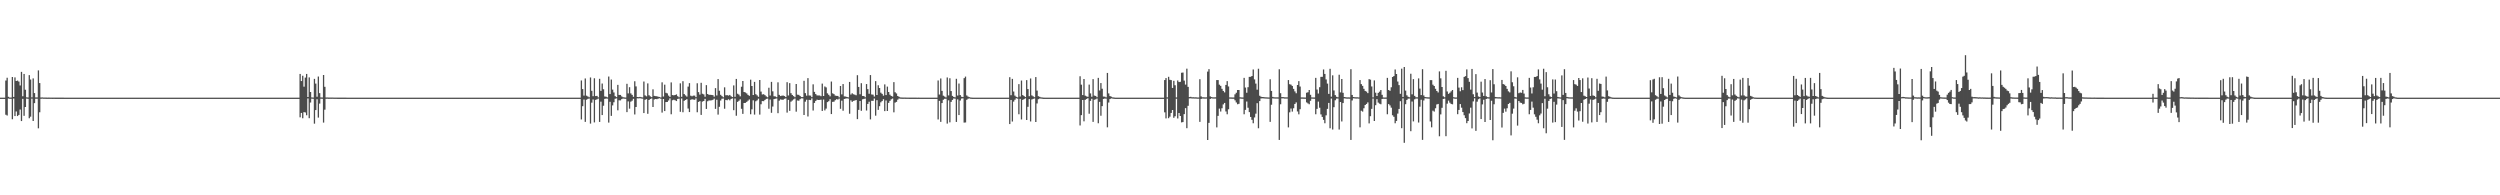 <?xml version="1.0" encoding="UTF-8"?>
<svg xmlns="http://www.w3.org/2000/svg" width="1920" height="150">
  <path d="M0 75.000h1v1.000H0zM1 75.000h1v1.000H1zM2 75.000h1v1.000H2zM3 75.000h1v1.000H3zM4 61.825h1v26.299H4zM5 59.684h1v29.046H5zM6 74.363h1v1.288H6zM7 74.897h1v1.000H7zM8 74.885h1v1.000H8zM9 59.131h1v32.475H9zM10 74.443h1v1.216H10zM11 59.440h1v29.708H11zM12 62.194h1v23.433H12zM13 61.924h1v27.218H13zM14 62.675h1v25.618H14zM15 65.641h1v18.474H15zM16 55.218h1v37.759H16zM17 73.940h1v1.964H17zM18 56.806h1v32.131H18zM19 68.941h1v13.230H19zM20 74.749h1v1.000H20zM21 74.871h1v1.000H21zM22 57.726h1v33.115H22zM23 61.071h1v28.536H23zM24 74.775h1v1.000H24zM25 60.188h1v32.738H25zM26 71.450h1v7.757H26zM27 74.812h1v1.000H27zM28 74.806h1v1.000H28zM29 54.063h1v44.507H29zM30 63.792h1v22.435H30zM31 74.863h1v1.000H31zM32 74.795h1v1.000H32zM33 74.888h1v1.000H33zM34 74.891h1v1.000H34zM35 74.914h1v1.000H35zM36 74.939h1v1.000H36zM37 74.918h1v1.000H37zM38 74.935h1v1.000H38zM39 74.936h1v1.000H39zM40 74.964h1v1.000H40zM41 74.949h1v1.000H41zM42 74.965h1v1.000H42zM43 74.965h1v1.000H43zM44 74.966h1v1.000H44zM45 74.973h1v1.000H45zM46 74.978h1v1.000H46zM47 74.980h1v1.000H47zM48 74.983h1v1.000H48zM49 74.987h1v1.000H49zM50 74.990h1v1.000H50zM51 74.991h1v1.000H51zM52 74.987h1v1.000H52zM53 74.989h1v1.000H53zM54 74.991h1v1.000H54zM55 74.994h1v1.000H55zM56 74.992h1v1.000H56zM57 74.993h1v1.000H57zM58 74.994h1v1.000H58zM59 74.994h1v1.000H59zM60 74.997h1v1.000H60zM61 74.997h1v1.000H61zM62 74.996h1v1.000H62zM63 74.997h1v1.000H63zM64 74.997h1v1.000H64zM65 74.998h1v1.000H65zM66 74.998h1v1.000H66zM67 74.999h1v1.000H67zM68 74.998h1v1.000H68zM69 74.999h1v1.000H69zM70 74.999h1v1.000H70zM71 74.999h1v1.000H71zM72 74.999h1v1.000H72zM73 74.999h1v1.000H73zM74 74.999h1v1.000H74zM75 74.999h1v1.000H75zM76 74.999h1v1.000H76zM77 74.999h1v1.000H77zM78 74.999h1v1.000H78zM79 75.000h1v1.000H79zM80 75.000h1v1.000H80zM81 75.000h1v1.000H81zM82 75.000h1v1.000H82zM83 75.000h1v1.000H83zM84 75.000h1v1.000H84zM85 75.000h1v1.000H85zM86 75.000h1v1.000H86zM87 75.000h1v1.000H87zM88 75.000h1v1.000H88zM89 75.000h1v1.000H89zM90 75.000h1v1.000H90zM91 75.000h1v1.000H91zM92 75.000h1v1.000H92zM93 75.000h1v1.000H93zM94 75.000h1v1.000H94zM95 75.000h1v1.000H95zM96 75.000h1v1.000H96zM97 75.000h1v1.000H97zM98 75.000h1v1.000H98zM99 75.000h1v1.000H99zM100 75.000h1v1.000H100zM101 75.000h1v1.000H101zM102 75.000h1v1.000H102zM103 75.000h1v1.000H103zM104 75.000h1v1.000H104zM105 75.000h1v1.000H105zM106 75.000h1v1.000H106zM107 75.000h1v1.000H107zM108 75.000h1v1.000H108zM109 75.000h1v1.000H109zM110 75.000h1v1.000H110zM111 75.000h1v1.000H111zM112 75.000h1v1.000H112zM113 75.000h1v1.000H113zM114 75.000h1v1.000H114zM115 75.000h1v1.000H115zM116 75.000h1v1.000H116zM117 75.000h1v1.000H117zM118 75.000h1v1.000H118zM119 75.000h1v1.000H119zM120 75.000h1v1.000H120zM121 75.000h1v1.000H121zM122 75.000h1v1.000H122zM123 75.000h1v1.000H123zM124 75.000h1v1.000H124zM125 75.000h1v1.000H125zM126 75.000h1v1.000H126zM127 75.000h1v1.000H127zM128 75.000h1v1.000H128zM129 75.000h1v1.000H129zM130 75.000h1v1.000H130zM131 75.000h1v1.000H131zM132 75.000h1v1.000H132zM133 75.000h1v1.000H133zM134 75.000h1v1.000H134zM135 75.000h1v1.000H135zM136 75.000h1v1.000H136zM137 75.000h1v1.000H137zM138 75.000h1v1.000H138zM139 75.000h1v1.000H139zM140 75.000h1v1.000H140zM141 75.000h1v1.000H141zM142 75.000h1v1.000H142zM143 75.000h1v1.000H143zM144 75.000h1v1.000H144zM145 75.000h1v1.000H145zM146 75.000h1v1.000H146zM147 75.000h1v1.000H147zM148 75.000h1v1.000H148zM149 75.000h1v1.000H149zM150 75.000h1v1.000H150zM151 75.000h1v1.000H151zM152 75.000h1v1.000H152zM153 75.000h1v1.000H153zM154 75.000h1v1.000H154zM155 75.000h1v1.000H155zM156 75.000h1v1.000H156zM157 75.000h1v1.000H157zM158 75.000h1v1.000H158zM159 75.000h1v1.000H159zM160 75.000h1v1.000H160zM161 75.000h1v1.000H161zM162 75.000h1v1.000H162zM163 75.000h1v1.000H163zM164 75.000h1v1.000H164zM165 75.000h1v1.000H165zM166 75.000h1v1.000H166zM167 75.000h1v1.000H167zM168 75.000h1v1.000H168zM169 75.000h1v1.000H169zM170 75.000h1v1.000H170zM171 75.000h1v1.000H171zM172 75.000h1v1.000H172zM173 75.000h1v1.000H173zM174 75.000h1v1.000H174zM175 75.000h1v1.000H175zM176 75.000h1v1.000H176zM177 75.000h1v1.000H177zM178 75.000h1v1.000H178zM179 75.000h1v1.000H179zM180 75.000h1v1.000H180zM181 75.000h1v1.000H181zM182 75.000h1v1.000H182zM183 75.000h1v1.000H183zM184 75.000h1v1.000H184zM185 75.000h1v1.000H185zM186 75.000h1v1.000H186zM187 75.000h1v1.000H187zM188 75.000h1v1.000H188zM189 75.000h1v1.000H189zM190 75.000h1v1.000H190zM191 75.000h1v1.000H191zM192 75.000h1v1.000H192zM193 75.000h1v1.000H193zM194 75.000h1v1.000H194zM195 75.000h1v1.000H195zM196 75.000h1v1.000H196zM197 75.000h1v1.000H197zM198 75.000h1v1.000H198zM199 75.000h1v1.000H199zM200 75.000h1v1.000H200zM201 75.000h1v1.000H201zM202 75.000h1v1.000H202zM203 75.000h1v1.000H203zM204 75.000h1v1.000H204zM205 75.000h1v1.000H205zM206 75.000h1v1.000H206zM207 75.000h1v1.000H207zM208 75.000h1v1.000H208zM209 75.000h1v1.000H209zM210 75.000h1v1.000H210zM211 75.000h1v1.000H211zM212 75.000h1v1.000H212zM213 75.000h1v1.000H213zM214 75.000h1v1.000H214zM215 75.000h1v1.000H215zM216 75.000h1v1.000H216zM217 75.000h1v1.000H217zM218 75.000h1v1.000H218zM219 75.000h1v1.000H219zM220 75.000h1v1.000H220zM221 75.000h1v1.000H221zM222 75.000h1v1.000H222zM223 75.000h1v1.000H223zM224 75.000h1v1.000H224zM225 75.000h1v1.000H225zM226 75.000h1v1.000H226zM227 75.000h1v1.000H227zM228 75.000h1v1.000H228zM229 75.000h1v1.000H229zM230 56.756h1v33.353H230zM231 62.239h1v24.515H231zM232 58.165h1v32.643H232zM233 66.556h1v19.566H233zM234 59.609h1v26.785H234zM235 56.773h1v31.757H235zM236 74.493h1v1.152H236zM237 59.458h1v31.308H237zM238 70.657h1v8.069H238zM239 74.788h1v1.000H239zM240 74.880h1v1.000H240zM241 60.558h1v34.427H241zM242 64.212h1v20.305H242zM243 74.292h1v1.953H243zM244 58.790h1v31.515H244zM245 71.507h1v8.077H245zM246 74.820h1v1.000H246zM247 74.876h1v1.000H247zM248 57.598h1v36.565H248zM249 66.677h1v17.563H249zM250 74.878h1v1.000H250zM251 74.840h1v1.000H251zM252 74.909h1v1.000H252zM253 74.889h1v1.000H253zM254 74.905h1v1.000H254zM255 74.898h1v1.000H255zM256 74.936h1v1.000H256zM257 74.943h1v1.000H257zM258 74.945h1v1.000H258zM259 74.958h1v1.000H259zM260 74.962h1v1.000H260zM261 74.962h1v1.000H261zM262 74.965h1v1.000H262zM263 74.980h1v1.000H263zM264 74.973h1v1.000H264zM265 74.978h1v1.000H265zM266 74.984h1v1.000H266zM267 74.985h1v1.000H267zM268 74.989h1v1.000H268zM269 74.990h1v1.000H269zM270 74.990h1v1.000H270zM271 74.990h1v1.000H271zM272 74.992h1v1.000H272zM273 74.994h1v1.000H273zM274 74.992h1v1.000H274zM275 74.994h1v1.000H275zM276 74.996h1v1.000H276zM277 74.996h1v1.000H277zM278 74.997h1v1.000H278zM279 74.997h1v1.000H279zM280 74.997h1v1.000H280zM281 74.997h1v1.000H281zM282 74.998h1v1.000H282zM283 74.999h1v1.000H283zM284 74.998h1v1.000H284zM285 74.998h1v1.000H285zM286 74.999h1v1.000H286zM287 74.999h1v1.000H287zM288 74.999h1v1.000H288zM289 74.999h1v1.000H289zM290 74.999h1v1.000H290zM291 74.999h1v1.000H291zM292 74.999h1v1.000H292zM293 74.999h1v1.000H293zM294 74.999h1v1.000H294zM295 75.000h1v1.000H295zM296 75.000h1v1.000H296zM297 75.000h1v1.000H297zM298 75.000h1v1.000H298zM299 75.000h1v1.000H299zM300 75.000h1v1.000H300zM301 75.000h1v1.000H301zM302 75.000h1v1.000H302zM303 75.000h1v1.000H303zM304 75.000h1v1.000H304zM305 75.000h1v1.000H305zM306 75.000h1v1.000H306zM307 75.000h1v1.000H307zM308 75.000h1v1.000H308zM309 75.000h1v1.000H309zM310 75.000h1v1.000H310zM311 75.000h1v1.000H311zM312 75.000h1v1.000H312zM313 75.000h1v1.000H313zM314 75.000h1v1.000H314zM315 75.000h1v1.000H315zM316 75.000h1v1.000H316zM317 75.000h1v1.000H317zM318 75.000h1v1.000H318zM319 75.000h1v1.000H319zM320 75.000h1v1.000H320zM321 75.000h1v1.000H321zM322 75.000h1v1.000H322zM323 75.000h1v1.000H323zM324 75.000h1v1.000H324zM325 75.000h1v1.000H325zM326 75.000h1v1.000H326zM327 75.000h1v1.000H327zM328 75.000h1v1.000H328zM329 75.000h1v1.000H329zM330 75.000h1v1.000H330zM331 75.000h1v1.000H331zM332 75.000h1v1.000H332zM333 75.000h1v1.000H333zM334 75.000h1v1.000H334zM335 75.000h1v1.000H335zM336 75.000h1v1.000H336zM337 75.000h1v1.000H337zM338 75.000h1v1.000H338zM339 75.000h1v1.000H339zM340 75.000h1v1.000H340zM341 75.000h1v1.000H341zM342 75.000h1v1.000H342zM343 75.000h1v1.000H343zM344 75.000h1v1.000H344zM345 75.000h1v1.000H345zM346 75.000h1v1.000H346zM347 75.000h1v1.000H347zM348 75.000h1v1.000H348zM349 75.000h1v1.000H349zM350 75.000h1v1.000H350zM351 75.000h1v1.000H351zM352 75.000h1v1.000H352zM353 75.000h1v1.000H353zM354 75.000h1v1.000H354zM355 75.000h1v1.000H355zM356 75.000h1v1.000H356zM357 75.000h1v1.000H357zM358 75.000h1v1.000H358zM359 75.000h1v1.000H359zM360 75.000h1v1.000H360zM361 75.000h1v1.000H361zM362 75.000h1v1.000H362zM363 75.000h1v1.000H363zM364 75.000h1v1.000H364zM365 75.000h1v1.000H365zM366 75.000h1v1.000H366zM367 75.000h1v1.000H367zM368 75.000h1v1.000H368zM369 75.000h1v1.000H369zM370 75.000h1v1.000H370zM371 75.000h1v1.000H371zM372 75.000h1v1.000H372zM373 75.000h1v1.000H373zM374 75.000h1v1.000H374zM375 75.000h1v1.000H375zM376 75.000h1v1.000H376zM377 75.000h1v1.000H377zM378 75.000h1v1.000H378zM379 75.000h1v1.000H379zM380 75.000h1v1.000H380zM381 75.000h1v1.000H381zM382 75.000h1v1.000H382zM383 75.000h1v1.000H383zM384 75.000h1v1.000H384zM385 75.000h1v1.000H385zM386 75.000h1v1.000H386zM387 75.000h1v1.000H387zM388 75.000h1v1.000H388zM389 75.000h1v1.000H389zM390 75.000h1v1.000H390zM391 75.000h1v1.000H391zM392 75.000h1v1.000H392zM393 75.000h1v1.000H393zM394 75.000h1v1.000H394zM395 75.000h1v1.000H395zM396 75.000h1v1.000H396zM397 75.000h1v1.000H397zM398 75.000h1v1.000H398zM399 75.000h1v1.000H399zM400 75.000h1v1.000H400zM401 75.000h1v1.000H401zM402 75.000h1v1.000H402zM403 75.000h1v1.000H403zM404 75.000h1v1.000H404zM405 75.000h1v1.000H405zM406 75.000h1v1.000H406zM407 75.000h1v1.000H407zM408 75.000h1v1.000H408zM409 75.000h1v1.000H409zM410 75.000h1v1.000H410zM411 75.000h1v1.000H411zM412 75.000h1v1.000H412zM413 75.000h1v1.000H413zM414 75.000h1v1.000H414zM415 75.000h1v1.000H415zM416 75.000h1v1.000H416zM417 75.000h1v1.000H417zM418 75.000h1v1.000H418zM419 75.000h1v1.000H419zM420 75.000h1v1.000H420zM421 75.000h1v1.000H421zM422 75.000h1v1.000H422zM423 75.000h1v1.000H423zM424 75.000h1v1.000H424zM425 75.000h1v1.000H425zM426 75.000h1v1.000H426zM427 75.000h1v1.000H427zM428 75.000h1v1.000H428zM429 75.000h1v1.000H429zM430 75.000h1v1.000H430zM431 75.000h1v1.000H431zM432 75.000h1v1.000H432zM433 75.000h1v1.000H433zM434 75.000h1v1.000H434zM435 75.000h1v1.000H435zM436 75.000h1v1.000H436zM437 75.000h1v1.000H437zM438 75.000h1v1.000H438zM439 75.000h1v1.000H439zM440 75.000h1v1.000H440zM441 75.000h1v1.000H441zM442 75.000h1v1.000H442zM443 75.000h1v1.000H443zM444 75.000h1v1.000H444zM445 75.000h1v1.000H445zM446 61.803h1v29.926H446zM447 68.423h1v13.141H447zM448 73.431h1v2.996H448zM449 60.284h1v33.329H449zM450 73.457h1v3.142H450zM451 74.108h1v1.818H451zM452 74.675h1v1.000H452zM453 59.500h1v35.413H453zM454 69.736h1v9.089H454zM455 73.893h1v2.514H455zM456 60.103h1v33.885H456zM457 73.786h1v2.923H457zM458 73.638h1v2.630H458zM459 74.734h1v1.000H459zM460 60.518h1v33.119H460zM461 69.764h1v8.321H461zM462 64.173h1v24.200H462zM463 68.579h1v12.602H463zM464 74.109h1v1.814H464zM465 74.290h1v1.369H465zM466 74.764h1v1.000H466zM467 58.803h1v35.360H467zM468 72.224h1v5.959H468zM469 61.105h1v27.905H469zM470 68.804h1v12.142H470zM471 71.002h1v7.515H471zM472 73.886h1v1.918H472zM473 74.579h1v1.000H473zM474 65.158h1v19.595H474zM475 72.897h1v4.166H475zM476 72.914h1v4.207H476zM477 74.055h1v2.100H477zM478 74.661h1v1.000H478zM479 74.826h1v1.000H479zM480 74.903h1v1.000H480zM481 64.358h1v21.780H481zM482 71.749h1v6.129H482zM483 66.954h1v16.482H483zM484 71.744h1v6.361H484zM485 72.880h1v4.410H485zM486 74.368h1v1.489H486zM487 62.403h1v25.505H487zM488 66.369h1v15.810H488zM489 74.486h1v1.014H489zM490 74.576h1v1.000H490zM491 74.417h1v1.000H491zM492 74.669h1v1.000H492zM493 74.788h1v1.000H493zM494 62.643h1v24.183H494zM495 73.278h1v3.340H495zM496 73.971h1v2.168H496zM497 64.033h1v23.343H497zM498 73.180h1v3.608H498zM499 74.048h1v1.918H499zM500 74.611h1v1.000H500zM501 68.626h1v13.548H501zM502 73.649h1v2.729H502zM503 73.846h1v2.194H503zM504 73.956h1v2.244H504zM505 74.301h1v1.461H505zM506 74.428h1v1.058H506zM507 74.849h1v1.000H507zM508 63.237h1v23.263H508zM509 74.145h1v1.888H509zM510 65.016h1v20.299H510zM511 71.294h1v7.090H511zM512 71.726h1v6.581H512zM513 73.441h1v3.700H513zM514 74.395h1v1.184H514zM515 63.284h1v24.460H515zM516 73.005h1v4.006H516zM517 73.238h1v3.351H517zM518 72.958h1v4.029H518zM519 72.488h1v5.114H519zM520 73.905h1v2.084H520zM521 74.715h1v1.000H521zM522 63.984h1v21.869H522zM523 74.328h1v1.301H523zM524 62.383h1v23.839H524zM525 72.260h1v5.171H525zM526 73.252h1v3.546H526zM527 74.201h1v1.912H527zM528 66.534h1v16.804H528zM529 63.852h1v22.197H529zM530 73.452h1v3.194H530zM531 73.921h1v2.294H531zM532 73.431h1v3.076H532zM533 73.440h1v3.186H533zM534 74.586h1v1.000H534zM535 63.936h1v22.271H535zM536 70.758h1v7.523H536zM537 72.648h1v5.015H537zM538 63.605h1v24.638H538zM539 71.971h1v6.066H539zM540 72.502h1v5.086H540zM541 74.274h1v1.643H541zM542 65.398h1v18.287H542zM543 72.182h1v5.615H543zM544 72.791h1v4.356H544zM545 72.813h1v4.365H545zM546 72.896h1v4.178H546zM547 73.065h1v3.635H547zM548 74.263h1v1.525H548zM549 67.687h1v15.944H549zM550 73.334h1v3.285H550zM551 60.738h1v27.301H551zM552 69.696h1v12.310H552zM553 72.788h1v4.432H553zM554 73.838h1v1.974H554zM555 74.680h1v1.000H555zM556 67.064h1v16.448H556zM557 73.188h1v3.540H557zM558 73.063h1v3.919H558zM559 73.442h1v2.793H559zM560 72.908h1v4.130H560zM561 73.923h1v2.062H561zM562 74.569h1v1.000H562zM563 65.578h1v19.067H563zM564 74.328h1v1.333H564zM565 60.626h1v28.275H565zM566 71.993h1v6.259H566zM567 72.664h1v4.737H567zM568 73.972h1v2.318H568zM569 66.597h1v16.956H569zM570 62.190h1v25.259H570zM571 70.665h1v8.434H571zM572 70.993h1v7.997H572zM573 71.724h1v6.514H573zM574 72.871h1v4.435H574zM575 73.589h1v2.825H575zM576 61.163h1v26.616H576zM577 66.049h1v17.914H577zM578 72.964h1v4.079H578zM579 62.857h1v25.175H579zM580 72.346h1v5.425H580zM581 73.266h1v3.786H581zM582 74.353h1v1.435H582zM583 61.420h1v26.601H583zM584 70.353h1v9.711H584zM585 72.544h1v5.059H585zM586 72.330h1v5.372H586zM587 73.084h1v3.648H587zM588 74.020h1v1.904H588zM589 74.705h1v1.000H589zM590 67.385h1v16.108H590zM591 73.346h1v3.073H591zM592 62.857h1v23.788H592zM593 70.135h1v11.705H593zM594 73.940h1v2.187H594zM595 74.104h1v1.711H595zM596 74.624h1v1.000H596zM597 63.235h1v23.708H597zM598 72.857h1v4.454H598zM599 73.801h1v2.515H599zM600 73.469h1v3.127H600zM601 73.377h1v3.197H601zM602 73.803h1v2.101H602zM603 74.546h1v1.000H603zM604 63.118h1v23.384H604zM605 73.294h1v3.408H605zM606 63.822h1v21.333H606zM607 71.582h1v6.490H607zM608 72.899h1v4.323H608zM609 73.852h1v2.512H609zM610 74.662h1v1.000H610zM611 64.536h1v21.242H611zM612 72.685h1v4.455H612zM613 72.833h1v4.543H613zM614 73.652h1v2.518H614zM615 74.523h1v1.000H615zM616 74.546h1v1.000H616zM617 62.067h1v26.257H617zM618 71.514h1v6.550H618zM619 73.450h1v3.159H619zM620 60.017h1v29.450H620zM621 73.294h1v3.384H621zM622 73.406h1v3.471H622zM623 74.573h1v1.000H623zM624 64.759h1v20.125H624zM625 70.558h1v8.493H625zM626 72.222h1v5.280H626zM627 73.290h1v3.269H627zM628 73.335h1v3.468H628zM629 73.316h1v3.418H629zM630 73.897h1v2.659H630zM631 64.213h1v20.966H631zM632 73.710h1v2.717H632zM633 66.423h1v18.345H633zM634 67.133h1v16.293H634zM635 71.690h1v6.735H635zM636 72.792h1v4.924H636zM637 73.985h1v2.178H637zM638 62.618h1v25.009H638zM639 71.699h1v6.517H639zM640 72.313h1v5.775H640zM641 73.399h1v3.533H641zM642 73.649h1v2.542H642zM643 73.702h1v2.719H643zM644 74.732h1v1.000H644zM645 66.065h1v17.478H645zM646 72.473h1v4.863H646zM647 64.586h1v20.472H647zM648 74.025h1v1.931H648zM649 74.149h1v1.576H649zM650 74.519h1v1.000H650zM651 74.728h1v1.000H651zM652 62.916h1v24.420H652zM653 72.623h1v4.415H653zM654 71.651h1v6.571H654zM655 72.415h1v5.066H655zM656 72.729h1v4.467H656zM657 73.141h1v3.684H657zM658 57.763h1v33.719H658zM659 66.754h1v17.644H659zM660 72.414h1v5.170H660zM661 63.890h1v21.226H661zM662 73.676h1v2.621H662zM663 73.802h1v2.153H663zM664 74.689h1v1.000H664zM665 64.588h1v20.300H665zM666 68.452h1v11.365H666zM667 71.997h1v6.132H667zM668 57.638h1v34.085H668zM669 72.565h1v4.839H669zM670 72.709h1v4.733H670zM671 74.127h1v1.559H671zM672 62.316h1v26.542H672zM673 72.979h1v3.972H673zM674 65.500h1v18.897H674zM675 67.601h1v13.942H675zM676 71.187h1v7.381H676zM677 72.071h1v5.563H677zM678 73.470h1v2.699H678zM679 64.828h1v20.537H679zM680 73.003h1v4.164H680zM681 66.514h1v18.713H681zM682 70.656h1v8.340H682zM683 72.684h1v4.795H683zM684 73.677h1v2.604H684zM685 74.139h1v1.553H685zM686 63.070h1v23.223H686zM687 70.876h1v7.926H687zM688 71.785h1v6.455H688zM689 73.722h1v2.815H689zM690 74.340h1v1.309H690zM691 74.819h1v1.000H691zM692 74.856h1v1.000H692zM693 74.910h1v1.000H693zM694 74.901h1v1.000H694zM695 74.925h1v1.000H695zM696 74.935h1v1.000H696zM697 74.951h1v1.000H697zM698 74.961h1v1.000H698zM699 74.958h1v1.000H699zM700 74.966h1v1.000H700zM701 74.976h1v1.000H701zM702 74.982h1v1.000H702zM703 74.983h1v1.000H703zM704 74.985h1v1.000H704zM705 74.982h1v1.000H705zM706 74.986h1v1.000H706zM707 74.988h1v1.000H707zM708 74.991h1v1.000H708zM709 74.990h1v1.000H709zM710 74.991h1v1.000H710zM711 74.994h1v1.000H711zM712 74.994h1v1.000H712zM713 74.995h1v1.000H713zM714 74.996h1v1.000H714zM715 74.997h1v1.000H715zM716 74.997h1v1.000H716zM717 74.998h1v1.000H717zM718 74.998h1v1.000H718zM719 74.998h1v1.000H719zM720 61.802h1v29.926H720zM721 72.605h1v4.855H721zM722 60.282h1v33.325H722zM723 69.763h1v9.386H723zM724 73.473h1v3.148H724zM725 74.145h1v1.710H725zM726 74.827h1v1.000H726zM727 59.502h1v35.414H727zM728 73.283h1v3.747H728zM729 60.112h1v33.865H729zM730 69.952h1v8.272H730zM731 73.620h1v3.108H731zM732 74.429h1v1.199H732zM733 74.752h1v1.000H733zM734 60.517h1v33.123H734zM735 73.384h1v2.954H735zM736 64.164h1v24.199H736zM737 73.018h1v4.215H737zM738 74.277h1v1.373H738zM739 74.529h1v1.000H739zM740 60.025h1v34.143H740zM741 58.806h1v35.242H741zM742 73.315h1v3.329H742zM743 74.188h1v1.615H743zM744 74.622h1v1.000H744zM745 74.854h1v1.000H745zM746 74.961h1v1.000H746zM747 74.991h1v1.000H747zM748 74.995h1v1.000H748zM749 74.997h1v1.000H749zM750 74.998h1v1.000H750zM751 74.999h1v1.000H751zM752 74.999h1v1.000H752zM753 74.999h1v1.000H753zM754 75.000h1v1.000H754zM755 75.000h1v1.000H755zM756 75.000h1v1.000H756zM757 75.000h1v1.000H757zM758 75.000h1v1.000H758zM759 75.000h1v1.000H759zM760 75.000h1v1.000H760zM761 75.000h1v1.000H761zM762 75.000h1v1.000H762zM763 75.000h1v1.000H763zM764 75.000h1v1.000H764zM765 75.000h1v1.000H765zM766 75.000h1v1.000H766zM767 75.000h1v1.000H767zM768 75.000h1v1.000H768zM769 75.000h1v1.000H769zM770 75.000h1v1.000H770zM771 75.000h1v1.000H771zM772 75.000h1v1.000H772zM773 75.000h1v1.000H773zM774 75.000h1v1.000H774zM775 59.308h1v35.977H775zM776 73.095h1v3.638H776zM777 60.556h1v32.772H777zM778 70.296h1v7.716H778zM779 73.434h1v3.181H779zM780 74.319h1v1.140H780zM781 74.753h1v1.000H781zM782 64.606h1v23.143H782zM783 74.139h1v1.767H783zM784 61.843h1v29.903H784zM785 72.988h1v3.709H785zM786 73.788h1v2.325H786zM787 74.523h1v1.000H787zM788 61.562h1v30.616H788zM789 68.422h1v13.626H789zM790 73.890h1v2.202H790zM791 60.281h1v33.021H791zM792 73.265h1v3.144H792zM793 74.008h1v1.898H793zM794 74.635h1v1.000H794zM795 59.185h1v34.521H795zM796 69.582h1v9.882H796zM797 73.900h1v2.282H797zM798 74.320h1v1.337H798zM799 74.735h1v1.000H799zM800 74.860h1v1.000H800zM801 74.969h1v1.000H801zM802 74.992h1v1.000H802zM803 74.996h1v1.000H803zM804 74.998h1v1.000H804zM805 74.999h1v1.000H805zM806 74.999h1v1.000H806zM807 75.000h1v1.000H807zM808 75.000h1v1.000H808zM809 75.000h1v1.000H809zM810 75.000h1v1.000H810zM811 75.000h1v1.000H811zM812 75.000h1v1.000H812zM813 75.000h1v1.000H813zM814 75.000h1v1.000H814zM815 75.000h1v1.000H815zM816 75.000h1v1.000H816zM817 75.000h1v1.000H817zM818 75.000h1v1.000H818zM819 75.000h1v1.000H819zM820 75.000h1v1.000H820zM821 75.000h1v1.000H821zM822 75.000h1v1.000H822zM823 75.000h1v1.000H823zM824 75.000h1v1.000H824zM825 75.000h1v1.000H825zM826 75.000h1v1.000H826zM827 75.000h1v1.000H827zM828 75.000h1v1.000H828zM829 58.569h1v37.798H829zM830 65.025h1v23.403H830zM831 73.005h1v3.800H831zM832 60.655h1v32.510H832zM833 73.468h1v3.175H833zM834 74.036h1v1.939H834zM835 74.331h1v1.093H835zM836 64.992h1v22.346H836zM837 71.714h1v5.739H837zM838 74.277h1v1.600H838zM839 60.763h1v32.821H839zM840 73.419h1v3.170H840zM841 73.662h1v2.612H841zM842 74.656h1v1.000H842zM843 59.812h1v34.869H843zM844 69.472h1v8.771H844zM845 63.812h1v25.074H845zM846 68.141h1v13.360H846zM847 74.162h1v1.823H847zM848 74.254h1v1.411H848zM849 74.752h1v1.000H849zM850 56.029h1v41.768H850zM851 71.719h1v7.051H851zM852 73.797h1v2.296H852zM853 74.218h1v1.329H853zM854 74.744h1v1.000H854zM855 74.870h1v1.000H855zM856 74.989h1v1.000H856zM857 74.993h1v1.000H857zM858 74.997h1v1.000H858zM859 74.998h1v1.000H859zM860 74.999h1v1.000H860zM861 74.999h1v1.000H861zM862 74.999h1v1.000H862zM863 75.000h1v1.000H863zM864 75.000h1v1.000H864zM865 75.000h1v1.000H865zM866 75.000h1v1.000H866zM867 75.000h1v1.000H867zM868 75.000h1v1.000H868zM869 75.000h1v1.000H869zM870 75.000h1v1.000H870zM871 75.000h1v1.000H871zM872 75.000h1v1.000H872zM873 75.000h1v1.000H873zM874 75.000h1v1.000H874zM875 75.000h1v1.000H875zM876 75.000h1v1.000H876zM877 75.000h1v1.000H877zM878 75.000h1v1.000H878zM879 75.000h1v1.000H879zM880 75.000h1v1.000H880zM881 75.000h1v1.000H881zM882 75.000h1v1.000H882zM883 75.000h1v1.000H883zM884 75.000h1v1.000H884zM885 75.000h1v1.000H885zM886 75.000h1v1.000H886zM887 75.000h1v1.000H887zM888 75.000h1v1.000H888zM889 75.000h1v1.000H889zM890 75.000h1v1.000H890zM891 75.000h1v1.000H891zM892 75.000h1v1.000H892zM893 75.000h1v1.000H893zM894 61.494h1v24.763H894zM895 59.952h1v30.994H895zM896 74.742h1v1.000H896zM897 58.986h1v31.805H897zM898 61.280h1v28.340H898zM899 61.527h1v25.184H899zM900 67.554h1v16.914H900zM901 62.048h1v28.439H901zM902 65.481h1v23.799H902zM903 74.807h1v1.000H903zM904 61.807h1v29.194H904zM905 63.043h1v23.731H905zM906 62.815h1v26.287H906zM907 55.859h1v38.136H907zM908 55.692h1v38.051H908zM909 61.897h1v25.778H909zM910 64.956h1v18.070H910zM911 52.721h1v45.713H911zM912 66.718h1v14.537H912zM913 74.555h1v1.000H913zM914 74.337h1v1.199H914zM915 74.680h1v1.000H915zM916 74.664h1v1.000H916zM917 74.742h1v1.000H917zM918 74.704h1v1.000H918zM919 74.834h1v1.000H919zM920 74.836h1v1.000H920zM921 60.800h1v32.787H921zM922 74.019h1v1.955H922zM923 74.676h1v1.000H923zM924 74.723h1v1.000H924zM925 74.796h1v1.000H925zM926 74.743h1v1.000H926zM927 54.986h1v52.548H927zM928 53.110h1v41.248H928zM929 74.017h1v1.965H929zM930 74.528h1v1.009H930zM931 74.735h1v1.000H931zM932 74.730h1v1.000H932zM933 74.717h1v1.000H933zM934 61.508h1v36.345H934zM935 61.494h1v27.485H935zM936 65.007h1v18.382H936zM937 65.925h1v19.759H937zM938 68.190h1v14.980H938zM939 69.823h1v10.377H939zM940 70.983h1v8.063H940zM941 65.240h1v20.361H941zM942 62.303h1v25.478H942zM943 66.419h1v17.505H943zM944 74.794h1v1.000H944zM945 74.825h1v1.000H945zM946 74.870h1v1.000H946zM947 74.878h1v1.000H947zM948 72.426h1v4.614H948zM949 71.209h1v7.492H949zM950 69.104h1v10.984H950zM951 69.125h1v10.587H951zM952 74.723h1v1.000H952zM953 74.825h1v1.000H953zM954 74.869h1v1.000H954zM955 59.787h1v27.992H955zM956 67.240h1v17.157H956zM957 71.202h1v6.779H957zM958 66.946h1v15.793H958zM959 59.036h1v27.062H959zM960 58.987h1v30.816H960zM961 58.347h1v33.678H961zM962 53.366h1v41.295H962zM963 60.999h1v29.230H963zM964 64.183h1v23.121H964zM965 68.875h1v10.397H965zM966 52.798h1v45.696H966zM967 73.512h1v4.104H967zM968 74.272h1v1.341H968zM969 74.503h1v1.023H969zM970 74.561h1v1.000H970zM971 74.689h1v1.000H971zM972 74.731h1v1.000H972zM973 74.796h1v1.000H973zM974 74.834h1v1.000H974zM975 60.852h1v32.727H975zM976 69.856h1v10.597H976zM977 74.398h1v1.155H977zM978 74.689h1v1.000H978zM979 74.748h1v1.000H979zM980 74.733h1v1.000H980zM981 74.767h1v1.000H981zM982 53.173h1v54.314H982zM983 71.595h1v8.493H983zM984 74.555h1v1.000H984zM985 74.545h1v1.000H985zM986 74.723h1v1.000H986zM987 74.731h1v1.000H987zM988 74.735h1v1.000H988zM989 61.515h1v36.314H989zM990 64.685h1v21.584H990zM991 65.034h1v18.300H991zM992 65.997h1v19.736H992zM993 68.233h1v14.897H993zM994 70.189h1v9.658H994zM995 71.612h1v7.045H995zM996 65.261h1v20.368H996zM997 62.304h1v25.487H997zM998 66.438h1v17.436H998zM999 74.808h1v1.000H999zM1000 74.809h1v1.000H1000zM1001 74.870h1v1.000H1001zM1002 74.888h1v1.000H1002zM1003 71.216h1v7.424H1003zM1004 70.848h1v8.569H1004zM1005 69.114h1v10.982H1005zM1006 72.828h1v4.597H1006zM1007 74.792h1v1.000H1007zM1008 74.847h1v1.000H1008zM1009 74.859h1v1.000H1009zM1010 59.811h1v27.943H1010zM1011 68.761h1v14.858H1011zM1012 71.840h1v6.179H1012zM1013 66.962h1v15.764H1013zM1014 59.031h1v28.850H1014zM1015 58.997h1v30.784H1015zM1016 53.333h1v38.709H1016zM1017 56.770h1v37.890H1017zM1018 61.013h1v27.579H1018zM1019 64.188h1v19.408H1019zM1020 72.107h1v6.924H1020zM1021 52.819h1v45.694H1021zM1022 74.240h1v1.454H1022zM1023 57.872h1v41.627H1023zM1024 69.494h1v12.828H1024zM1025 73.037h1v3.972H1025zM1026 74.338h1v1.407H1026zM1027 74.697h1v1.000H1027zM1028 57.383h1v42.116H1028zM1029 70.966h1v7.357H1029zM1030 60.686h1v32.595H1030zM1031 71.267h1v7.880H1031zM1032 74.505h1v1.060H1032zM1033 74.669h1v1.000H1033zM1034 74.814h1v1.000H1034zM1035 74.753h1v1.000H1035zM1036 74.809h1v1.000H1036zM1037 53.156h1v54.329H1037zM1038 72.891h1v4.247H1038zM1039 74.517h1v1.000H1039zM1040 74.631h1v1.000H1040zM1041 74.703h1v1.000H1041zM1042 74.700h1v1.000H1042zM1043 74.780h1v1.000H1043zM1044 61.513h1v36.264H1044zM1045 64.639h1v20.397H1045zM1046 65.955h1v19.742H1046zM1047 68.191h1v14.978H1047zM1048 69.833h1v10.812H1048zM1049 70.366h1v9.466H1049zM1050 71.536h1v7.129H1050zM1051 60.766h1v34.011H1051zM1052 61.195h1v28.033H1052zM1053 66.389h1v17.241H1053zM1054 74.746h1v1.000H1054zM1055 61.754h1v31.191H1055zM1056 71.184h1v9.590H1056zM1057 73.739h1v2.428H1057zM1058 71.306h1v7.502H1058zM1059 70.398h1v9.210H1059zM1060 69.103h1v10.956H1060zM1061 72.819h1v3.175H1061zM1062 74.838h1v1.000H1062zM1063 74.897h1v1.000H1063zM1064 74.877h1v1.000H1064zM1065 59.815h1v27.955H1065zM1066 69.106h1v10.815H1066zM1067 69.735h1v11.213H1067zM1068 66.999h1v15.692H1068zM1069 59.120h1v29.407H1069zM1070 58.433h1v31.279H1070zM1071 53.355h1v41.334H1071zM1072 56.831h1v36.062H1072zM1073 62.598h1v24.641H1073zM1074 65.399h1v18.251H1074zM1075 72.057h1v5.662H1075zM1076 52.714h1v45.719H1076zM1077 74.426h1v1.122H1077zM1078 51.443h1v58.238H1078zM1079 69.607h1v10.437H1079zM1080 73.230h1v3.507H1080zM1081 74.335h1v1.431H1081zM1082 74.676h1v1.000H1082zM1083 56.646h1v44.105H1083zM1084 72.429h1v5.573H1084zM1085 60.761h1v32.493H1085zM1086 73.642h1v2.667H1086zM1087 74.689h1v1.000H1087zM1088 74.713h1v1.000H1088zM1089 60.217h1v33.889H1089zM1090 68.053h1v13.864H1090zM1091 73.002h1v3.573H1091zM1092 53.149h1v54.272H1092zM1093 73.333h1v3.834H1093zM1094 74.516h1v1.000H1094zM1095 74.642h1v1.000H1095zM1096 74.706h1v1.000H1096zM1097 74.753h1v1.000H1097zM1098 61.539h1v31.746H1098zM1099 61.519h1v36.260H1099zM1100 65.015h1v19.982H1100zM1101 66.033h1v19.686H1101zM1102 68.215h1v14.953H1102zM1103 69.866h1v10.362H1103zM1104 70.989h1v8.854H1104zM1105 54.844h1v49.834H1105zM1106 60.150h1v27.724H1106zM1107 66.806h1v15.999H1107zM1108 73.986h1v1.990H1108zM1109 74.718h1v1.000H1109zM1110 54.356h1v50.266H1110zM1111 70.228h1v9.397H1111zM1112 72.098h1v5.185H1112zM1113 71.242h1v7.620H1113zM1114 70.136h1v9.672H1114zM1115 69.123h1v10.980H1115zM1116 74.629h1v1.000H1116zM1117 74.860h1v1.000H1117zM1118 74.844h1v1.000H1118zM1119 59.789h1v27.936H1119zM1120 67.267h1v17.158H1120zM1121 70.088h1v9.823H1121zM1122 67.008h1v15.682H1122zM1123 69.219h1v16.825H1123zM1124 59.094h1v29.434H1124zM1125 58.446h1v32.304H1125zM1126 53.305h1v41.313H1126zM1127 59.994h1v32.937H1127zM1128 62.836h1v24.319H1128zM1129 68.836h1v13.851H1129zM1130 52.918h1v45.714H1130zM1131 72.420h1v5.449H1131zM1132 74.484h1v1.030H1132zM1133 56.917h1v43.575H1133zM1134 71.122h1v6.967H1134zM1135 74.064h1v2.130H1135zM1136 74.546h1v1.000H1136zM1137 62.710h1v28.751H1137zM1138 71.075h1v9.119H1138zM1139 73.697h1v2.888H1139zM1140 60.735h1v32.960H1140zM1141 73.986h1v1.986H1141zM1142 74.614h1v1.000H1142zM1143 74.720h1v1.000H1143zM1144 61.617h1v30.541H1144zM1145 70.993h1v6.362H1145zM1146 53.025h1v54.719H1146zM1147 64.740h1v15.324H1147zM1148 74.436h1v1.160H1148zM1149 74.590h1v1.000H1149zM1150 74.694h1v1.000H1150zM1151 74.672h1v1.000H1151zM1152 74.741h1v1.000H1152zM1153 61.381h1v36.576H1153zM1154 64.554h1v22.112H1154zM1155 65.011h1v18.391H1155zM1156 66.042h1v19.698H1156zM1157 68.225h1v14.934H1157zM1158 70.134h1v9.718H1158zM1159 70.983h1v8.010H1159zM1160 54.777h1v49.190H1160zM1161 63.173h1v24.138H1161zM1162 66.264h1v17.142H1162zM1163 74.457h1v1.287H1163zM1164 74.780h1v1.000H1164zM1165 59.411h1v37.070H1165zM1166 71.561h1v6.001H1166zM1167 71.021h1v7.800H1167zM1168 71.272h1v7.771H1168zM1169 69.091h1v11.012H1169zM1170 71.886h1v7.808H1170zM1171 74.774h1v1.000H1171zM1172 74.835h1v1.000H1172zM1173 74.831h1v1.000H1173zM1174 59.792h1v27.961H1174zM1175 67.238h1v17.178H1175zM1176 71.794h1v6.238H1176zM1177 67.011h1v15.690H1177zM1178 59.105h1v28.701H1178zM1179 59.078h1v30.625H1179zM1180 58.425h1v33.486H1180zM1181 53.313h1v41.347H1181zM1182 60.994h1v27.573H1182zM1183 64.192h1v23.024H1183zM1184 68.859h1v10.341H1184zM1185 52.773h1v45.718H1185zM1186 73.925h1v1.904H1186zM1187 55.402h1v46.925H1187zM1188 67.020h1v16.439H1188zM1189 72.390h1v5.110H1189zM1190 74.067h1v1.955H1190zM1191 74.557h1v1.000H1191zM1192 60.998h1v33.158H1192zM1193 71.834h1v6.364H1193zM1194 61.075h1v32.710H1194zM1195 70.063h1v10.273H1195zM1196 74.423h1v1.148H1196zM1197 74.678h1v1.000H1197zM1198 74.795h1v1.000H1198zM1199 57.887h1v39.618H1199zM1200 72.858h1v4.063H1200zM1201 53.137h1v54.291H1201zM1202 71.398h1v8.558H1202zM1203 74.443h1v1.002H1203zM1204 74.649h1v1.000H1204zM1205 74.745h1v1.000H1205zM1206 74.771h1v1.000H1206zM1207 74.753h1v1.000H1207zM1208 61.509h1v36.336H1208zM1209 64.601h1v20.451H1209zM1210 65.013h1v18.166H1210zM1211 65.979h1v19.729H1211zM1212 59.882h1v32.671H1212zM1213 61.486h1v23.920H1213zM1214 70.688h1v8.400H1214zM1215 60.181h1v33.287H1215zM1216 73.473h1v3.121H1216zM1217 73.986h1v2.026H1217zM1218 74.500h1v1.000H1218zM1219 59.570h1v35.309H1219zM1220 67.983h1v11.611H1220zM1221 73.672h1v2.701H1221zM1222 60.070h1v33.914H1222zM1223 73.301h1v3.385H1223zM1224 73.660h1v2.626H1224zM1225 74.705h1v1.000H1225zM1226 60.502h1v33.151H1226zM1227 69.746h1v9.307H1227zM1228 64.174h1v24.184H1228zM1229 64.467h1v21.689H1229zM1230 74.128h1v1.774H1230zM1231 74.267h1v1.405H1231zM1232 74.763h1v1.000H1232zM1233 58.808h1v35.336H1233zM1234 69.422h1v8.766H1234zM1235 73.871h1v2.051H1235zM1236 74.343h1v1.256H1236zM1237 74.767h1v1.000H1237zM1238 74.905h1v1.000H1238zM1239 74.988h1v1.000H1239zM1240 74.992h1v1.000H1240zM1241 74.995h1v1.000H1241zM1242 74.996h1v1.000H1242zM1243 74.996h1v1.000H1243zM1244 74.997h1v1.000H1244zM1245 74.998h1v1.000H1245zM1246 74.998h1v1.000H1246zM1247 74.998h1v1.000H1247zM1248 74.998h1v1.000H1248zM1249 74.998h1v1.000H1249zM1250 74.999h1v1.000H1250zM1251 74.999h1v1.000H1251zM1252 74.999h1v1.000H1252zM1253 74.999h1v1.000H1253zM1254 74.999h1v1.000H1254zM1255 74.999h1v1.000H1255zM1256 74.999h1v1.000H1256zM1257 74.999h1v1.000H1257zM1258 74.999h1v1.000H1258zM1259 74.999h1v1.000H1259zM1260 75.000h1v1.000H1260zM1261 75.000h1v1.000H1261zM1262 75.000h1v1.000H1262zM1263 75.000h1v1.000H1263zM1264 75.000h1v1.000H1264zM1265 75.000h1v1.000H1265zM1266 75.000h1v1.000H1266zM1267 61.598h1v30.794H1267zM1268 70.904h1v6.987H1268zM1269 61.004h1v33.321H1269zM1270 60.532h1v31.128H1270zM1271 73.099h1v3.492H1271zM1272 73.901h1v1.954H1272zM1273 74.726h1v1.000H1273zM1274 59.323h1v35.927H1274zM1275 72.134h1v5.803H1275zM1276 59.280h1v35.710H1276zM1277 67.715h1v14.187H1277zM1278 73.314h1v3.474H1278zM1279 74.009h1v1.947H1279zM1280 74.780h1v1.000H1280zM1281 60.501h1v33.163H1281zM1282 72.925h1v4.567H1282zM1283 64.197h1v24.175H1283zM1284 71.212h1v6.554H1284zM1285 74.114h1v1.749H1285zM1286 74.442h1v1.015H1286zM1287 74.820h1v1.000H1287zM1288 58.803h1v35.343H1288zM1289 73.200h1v3.486H1289zM1290 74.190h1v1.612H1290zM1291 74.592h1v1.000H1291zM1292 74.812h1v1.000H1292zM1293 74.939h1v1.000H1293zM1294 74.991h1v1.000H1294zM1295 74.996h1v1.000H1295zM1296 74.997h1v1.000H1296zM1297 74.999h1v1.000H1297zM1298 74.999h1v1.000H1298zM1299 74.999h1v1.000H1299zM1300 75.000h1v1.000H1300zM1301 75.000h1v1.000H1301zM1302 75.000h1v1.000H1302zM1303 75.000h1v1.000H1303zM1304 75.000h1v1.000H1304zM1305 75.000h1v1.000H1305zM1306 75.000h1v1.000H1306zM1307 75.000h1v1.000H1307zM1308 75.000h1v1.000H1308zM1309 75.000h1v1.000H1309zM1310 75.000h1v1.000H1310zM1311 75.000h1v1.000H1311zM1312 75.000h1v1.000H1312zM1313 75.000h1v1.000H1313zM1314 75.000h1v1.000H1314zM1315 75.000h1v1.000H1315zM1316 75.000h1v1.000H1316zM1317 75.000h1v1.000H1317zM1318 75.000h1v1.000H1318zM1319 75.000h1v1.000H1319zM1320 75.000h1v1.000H1320zM1321 75.000h1v1.000H1321zM1322 58.237h1v40.126H1322zM1323 71.219h1v7.203H1323zM1324 60.122h1v35.823H1324zM1325 68.374h1v13.221H1325zM1326 73.051h1v3.871H1326zM1327 74.235h1v1.498H1327zM1328 74.688h1v1.000H1328zM1329 64.667h1v24.051H1329zM1330 73.239h1v3.201H1330zM1331 60.608h1v33.007H1331zM1332 72.599h1v4.796H1332zM1333 73.553h1v3.078H1333zM1334 74.289h1v1.257H1334zM1335 74.681h1v1.000H1335zM1336 61.121h1v31.581H1336zM1337 73.336h1v3.174H1337zM1338 59.791h1v34.484H1338zM1339 73.284h1v3.778H1339zM1340 74.010h1v2.311H1340zM1341 74.264h1v1.236H1341zM1342 59.976h1v34.256H1342zM1343 65.795h1v18.080H1343zM1344 73.616h1v3.025H1344zM1345 74.093h1v1.910H1345zM1346 74.650h1v1.000H1346zM1347 74.886h1v1.000H1347zM1348 74.954h1v1.000H1348zM1349 74.995h1v1.000H1349zM1350 74.996h1v1.000H1350zM1351 74.998h1v1.000H1351zM1352 74.999h1v1.000H1352zM1353 74.999h1v1.000H1353zM1354 75.000h1v1.000H1354zM1355 75.000h1v1.000H1355zM1356 75.000h1v1.000H1356zM1357 75.000h1v1.000H1357zM1358 75.000h1v1.000H1358zM1359 75.000h1v1.000H1359zM1360 75.000h1v1.000H1360zM1361 75.000h1v1.000H1361zM1362 75.000h1v1.000H1362zM1363 75.000h1v1.000H1363zM1364 75.000h1v1.000H1364zM1365 75.000h1v1.000H1365zM1366 75.000h1v1.000H1366zM1367 75.000h1v1.000H1367zM1368 75.000h1v1.000H1368zM1369 75.000h1v1.000H1369zM1370 75.000h1v1.000H1370zM1371 75.000h1v1.000H1371zM1372 75.000h1v1.000H1372zM1373 75.000h1v1.000H1373zM1374 75.000h1v1.000H1374zM1375 75.000h1v1.000H1375zM1376 75.000h1v1.000H1376zM1377 58.321h1v38.979H1377zM1378 73.167h1v4.093H1378zM1379 60.494h1v34.039H1379zM1380 72.977h1v4.583H1380zM1381 73.715h1v2.870H1381zM1382 74.389h1v1.326H1382zM1383 64.846h1v22.749H1383zM1384 68.794h1v14.167H1384zM1385 73.821h1v2.270H1385zM1386 59.833h1v34.956H1386zM1387 73.371h1v3.354H1387zM1388 74.054h1v1.913H1388zM1389 74.274h1v1.151H1389zM1390 59.808h1v34.960H1390zM1391 68.705h1v10.987H1391zM1392 73.734h1v2.492H1392zM1393 63.855h1v24.954H1393zM1394 73.743h1v2.350H1394zM1395 74.242h1v1.417H1395zM1396 74.744h1v1.000H1396zM1397 56.027h1v41.759H1397zM1398 68.462h1v10.479H1398zM1399 73.650h1v2.556H1399zM1400 74.232h1v1.594H1400zM1401 74.668h1v1.000H1401zM1402 74.861h1v1.000H1402zM1403 74.959h1v1.000H1403zM1404 74.994h1v1.000H1404zM1405 74.996h1v1.000H1405zM1406 74.997h1v1.000H1406zM1407 74.998h1v1.000H1407zM1408 74.999h1v1.000H1408zM1409 74.999h1v1.000H1409zM1410 74.999h1v1.000H1410zM1411 75.000h1v1.000H1411zM1412 75.000h1v1.000H1412zM1413 75.000h1v1.000H1413zM1414 75.000h1v1.000H1414zM1415 75.000h1v1.000H1415zM1416 75.000h1v1.000H1416zM1417 75.000h1v1.000H1417zM1418 75.000h1v1.000H1418zM1419 75.000h1v1.000H1419zM1420 75.000h1v1.000H1420zM1421 75.000h1v1.000H1421zM1422 75.000h1v1.000H1422zM1423 75.000h1v1.000H1423zM1424 75.000h1v1.000H1424zM1425 75.000h1v1.000H1425zM1426 75.000h1v1.000H1426zM1427 75.000h1v1.000H1427zM1428 75.000h1v1.000H1428zM1429 75.000h1v1.000H1429zM1430 75.000h1v1.000H1430zM1431 75.000h1v1.000H1431zM1432 75.000h1v1.000H1432zM1433 75.000h1v1.000H1433zM1434 75.000h1v1.000H1434zM1435 75.000h1v1.000H1435zM1436 75.000h1v1.000H1436zM1437 75.000h1v1.000H1437zM1438 75.000h1v1.000H1438zM1439 75.000h1v1.000H1439zM1440 75.000h1v1.000H1440zM1441 75.000h1v1.000H1441zM1442 75.000h1v1.000H1442zM1443 75.000h1v1.000H1443zM1444 75.000h1v1.000H1444zM1445 75.000h1v1.000H1445zM1446 75.000h1v1.000H1446zM1447 75.000h1v1.000H1447zM1448 75.000h1v1.000H1448zM1449 75.000h1v1.000H1449zM1450 75.000h1v1.000H1450zM1451 75.000h1v1.000H1451zM1452 75.000h1v1.000H1452zM1453 75.000h1v1.000H1453zM1454 52.144h1v44.971H1454zM1455 54.863h1v39.981H1455zM1456 61.374h1v26.874H1456zM1457 64.773h1v19.367H1457zM1458 72.178h1v5.402H1458zM1459 52.641h1v46.415H1459zM1460 74.581h1v1.000H1460zM1461 74.391h1v1.083H1461zM1462 74.540h1v1.000H1462zM1463 74.725h1v1.000H1463zM1464 74.737h1v1.000H1464zM1465 74.814h1v1.000H1465zM1466 74.840h1v1.000H1466zM1467 74.836h1v1.000H1467zM1468 60.689h1v33.114H1468zM1469 73.411h1v3.191H1469zM1470 74.646h1v1.000H1470zM1471 74.722h1v1.000H1471zM1472 74.819h1v1.000H1472zM1473 74.775h1v1.000H1473zM1474 74.819h1v1.000H1474zM1475 52.948h1v54.761H1475zM1476 73.468h1v3.664H1476zM1477 74.469h1v1.000H1477zM1478 74.678h1v1.000H1478zM1479 74.730h1v1.000H1479zM1480 74.703h1v1.000H1480zM1481 74.603h1v1.000H1481zM1482 54.807h1v42.884H1482zM1483 51.480h1v52.838H1483zM1484 59.962h1v30.133H1484zM1485 68.310h1v13.741H1485zM1486 62.549h1v23.188H1486zM1487 69.656h1v9.950H1487zM1488 70.374h1v8.668H1488zM1489 72.854h1v3.629H1489zM1490 74.665h1v1.000H1490zM1491 74.799h1v1.000H1491zM1492 74.850h1v1.000H1492zM1493 74.876h1v1.000H1493zM1494 74.882h1v1.000H1494zM1495 72.680h1v4.147H1495zM1496 71.322h1v7.502H1496zM1497 70.396h1v9.485H1497zM1498 69.055h1v10.933H1498zM1499 74.638h1v1.000H1499zM1500 74.828h1v1.000H1500zM1501 74.870h1v1.000H1501zM1502 61.467h1v24.688H1502zM1503 64.546h1v23.660H1503zM1504 70.590h1v9.011H1504zM1505 69.837h1v12.196H1505zM1506 67.613h1v18.533H1506zM1507 58.868h1v29.768H1507zM1508 58.218h1v32.328H1508zM1509 42.369h1v50.155H1509zM1510 55.643h1v37.718H1510zM1511 61.218h1v29.116H1511zM1512 69.110h1v10.866H1512zM1513 68.272h1v11.670H1513zM1514 74.252h1v4.399H1514zM1515 74.587h1v1.000H1515zM1516 74.561h1v1.000H1516zM1517 74.616h1v1.000H1517zM1518 74.684h1v1.000H1518zM1519 74.804h1v1.000H1519zM1520 74.703h1v1.000H1520zM1521 74.840h1v1.000H1521zM1522 74.801h1v1.000H1522zM1523 74.854h1v1.000H1523zM1524 74.858h1v1.000H1524zM1525 74.915h1v1.000H1525zM1526 74.913h1v1.000H1526zM1527 74.941h1v1.000H1527zM1528 74.922h1v1.000H1528zM1529 56.327h1v43.172H1529zM1530 65.982h1v14.411H1530zM1531 74.390h1v1.214H1531zM1532 74.696h1v1.000H1532zM1533 74.759h1v1.000H1533zM1534 74.785h1v1.000H1534zM1535 74.834h1v1.000H1535zM1536 54.140h1v46.320H1536zM1537 65.197h1v20.172H1537zM1538 66.657h1v17.126H1538zM1539 67.356h1v16.174H1539zM1540 68.270h1v14.316H1540zM1541 69.508h1v11.338H1541zM1542 69.986h1v9.787H1542zM1543 71.682h1v7.288H1543zM1544 74.672h1v1.000H1544zM1545 74.813h1v1.000H1545zM1546 74.846h1v1.000H1546zM1547 74.879h1v1.000H1547zM1548 74.890h1v1.000H1548zM1549 74.906h1v1.000H1549zM1550 71.544h1v6.942H1550zM1551 71.417h1v7.246H1551zM1552 69.078h1v11.023H1552zM1553 71.382h1v8.444H1553zM1554 74.784h1v1.000H1554zM1555 74.897h1v1.000H1555zM1556 74.881h1v1.000H1556zM1557 60.166h1v28.460H1557zM1558 67.184h1v16.070H1558zM1559 71.101h1v7.184H1559zM1560 68.606h1v16.046H1560zM1561 58.936h1v27.116H1561zM1562 58.819h1v30.819H1562zM1563 58.402h1v33.286H1563zM1564 51.090h1v44.741H1564zM1565 57.494h1v34.742H1565zM1566 62.917h1v28.140H1566zM1567 71.317h1v7.723H1567zM1568 69.192h1v10.598H1568zM1569 74.340h1v1.324H1569zM1570 74.574h1v1.000H1570zM1571 74.544h1v1.000H1571zM1572 74.591h1v1.000H1572zM1573 74.666h1v1.000H1573zM1574 74.808h1v1.000H1574zM1575 74.702h1v1.000H1575zM1576 74.778h1v1.000H1576zM1577 74.846h1v1.000H1577zM1578 74.815h1v1.000H1578zM1579 74.914h1v1.000H1579zM1580 74.914h1v1.000H1580zM1581 74.898h1v1.000H1581zM1582 74.929h1v1.000H1582zM1583 74.934h1v1.000H1583zM1584 56.344h1v43.112H1584zM1585 71.447h1v8.361H1585zM1586 74.639h1v1.000H1586zM1587 74.617h1v1.000H1587zM1588 74.782h1v1.000H1588zM1589 74.809h1v1.000H1589zM1590 74.803h1v1.000H1590zM1591 54.146h1v46.275H1591zM1592 66.793h1v18.576H1592zM1593 66.657h1v17.104H1593zM1594 67.326h1v15.594H1594zM1595 68.237h1v14.317H1595zM1596 69.930h1v10.945H1596zM1597 71.195h1v8.567H1597zM1598 71.695h1v6.255H1598zM1599 74.725h1v1.000H1599zM1600 74.807h1v1.000H1600zM1601 74.839h1v1.000H1601zM1602 74.844h1v1.000H1602zM1603 74.884h1v1.000H1603zM1604 74.892h1v1.000H1604zM1605 74.914h1v1.000H1605zM1606 74.937h1v1.000H1606zM1607 74.941h1v1.000H1607zM1608 74.927h1v1.000H1608zM1609 74.955h1v1.000H1609zM1610 74.969h1v1.000H1610zM1611 74.968h1v1.000H1611zM1612 74.977h1v1.000H1612zM1613 74.979h1v1.000H1613zM1614 74.983h1v1.000H1614zM1615 74.981h1v1.000H1615zM1616 74.986h1v1.000H1616zM1617 74.990h1v1.000H1617zM1618 74.991h1v1.000H1618zM1619 74.991h1v1.000H1619zM1620 74.992h1v1.000H1620zM1621 74.991h1v1.000H1621zM1622 74.995h1v1.000H1622zM1623 74.995h1v1.000H1623zM1624 74.995h1v1.000H1624zM1625 74.996h1v1.000H1625zM1626 74.996h1v1.000H1626zM1627 74.998h1v1.000H1627zM1628 74.998h1v1.000H1628zM1629 74.998h1v1.000H1629zM1630 74.998h1v1.000H1630zM1631 74.999h1v1.000H1631zM1632 74.999h1v1.000H1632zM1633 74.999h1v1.000H1633zM1634 74.999h1v1.000H1634zM1635 74.999h1v1.000H1635zM1636 74.999h1v1.000H1636zM1637 74.999h1v1.000H1637zM1638 74.999h1v1.000H1638zM1639 74.999h1v1.000H1639zM1640 74.999h1v1.000H1640zM1641 74.999h1v1.000H1641zM1642 75.000h1v1.000H1642zM1643 75.000h1v1.000H1643zM1644 75.000h1v1.000H1644zM1645 75.000h1v1.000H1645zM1646 75.000h1v1.000H1646zM1647 75.000h1v1.000H1647zM1648 75.000h1v1.000H1648zM1649 75.000h1v1.000H1649zM1650 75.000h1v1.000H1650zM1651 75.000h1v1.000H1651zM1652 75.000h1v1.000H1652zM1653 72.061h1v6.667H1653zM1654 74.952h1v1.000H1654zM1655 74.960h1v1.000H1655zM1656 74.959h1v1.000H1656zM1657 64.635h1v22.023H1657zM1658 67.965h1v15.488H1658zM1659 68.576h1v13.175H1659zM1660 72.924h1v4.292H1660zM1661 71.262h1v7.516H1661zM1662 68.478h1v12.995H1662zM1663 69.581h1v13.112H1663zM1664 74.805h1v1.000H1664zM1665 74.896h1v1.000H1665zM1666 74.887h1v1.000H1666zM1667 62.333h1v24.343H1667zM1668 69.544h1v13.275H1668zM1669 70.343h1v7.805H1669zM1670 68.126h1v12.961H1670zM1671 62.508h1v23.821H1671zM1672 60.376h1v29.876H1672zM1673 59.958h1v33.828H1673zM1674 74.636h1v1.000H1674zM1675 74.566h1v1.000H1675zM1676 74.650h1v1.000H1676zM1677 74.846h1v1.000H1677zM1678 74.784h1v1.000H1678zM1679 74.805h1v1.000H1679zM1680 74.866h1v1.000H1680zM1681 74.856h1v1.000H1681zM1682 74.906h1v1.000H1682zM1683 74.891h1v1.000H1683zM1684 74.919h1v1.000H1684zM1685 74.954h1v1.000H1685zM1686 74.959h1v1.000H1686zM1687 74.953h1v1.000H1687zM1688 74.973h1v1.000H1688zM1689 74.965h1v1.000H1689zM1690 74.974h1v1.000H1690zM1691 74.982h1v1.000H1691zM1692 74.981h1v1.000H1692zM1693 74.973h1v1.000H1693zM1694 74.982h1v1.000H1694zM1695 74.977h1v1.000H1695zM1696 74.984h1v1.000H1696zM1697 74.987h1v1.000H1697zM1698 74.988h1v1.000H1698zM1699 74.989h1v1.000H1699zM1700 74.991h1v1.000H1700zM1701 74.989h1v1.000H1701zM1702 74.993h1v1.000H1702zM1703 74.994h1v1.000H1703zM1704 74.996h1v1.000H1704zM1705 61.600h1v30.792H1705zM1706 73.216h1v3.777H1706zM1707 60.539h1v33.783H1707zM1708 70.305h1v8.136H1708zM1709 73.106h1v3.417H1709zM1710 74.280h1v1.435H1710zM1711 74.736h1v1.000H1711zM1712 59.323h1v35.928H1712zM1713 73.111h1v3.616H1713zM1714 59.291h1v35.675H1714zM1715 69.883h1v8.369H1715zM1716 73.304h1v3.447H1716zM1717 74.322h1v1.280H1717zM1718 74.778h1v1.000H1718zM1719 60.509h1v33.160H1719zM1720 73.371h1v2.972H1720zM1721 64.177h1v24.183H1721zM1722 73.013h1v4.226H1722zM1723 74.285h1v1.378H1723zM1724 74.532h1v1.000H1724zM1725 58.803h1v35.361H1725zM1726 59.083h1v32.875H1726zM1727 73.290h1v3.384H1727zM1728 74.215h1v1.587H1728zM1729 74.601h1v1.000H1729zM1730 74.847h1v1.000H1730zM1731 74.961h1v1.000H1731zM1732 74.993h1v1.000H1732zM1733 74.996h1v1.000H1733zM1734 74.997h1v1.000H1734zM1735 74.998h1v1.000H1735zM1736 74.999h1v1.000H1736zM1737 74.999h1v1.000H1737zM1738 75.000h1v1.000H1738zM1739 75.000h1v1.000H1739zM1740 75.000h1v1.000H1740zM1741 75.000h1v1.000H1741zM1742 75.000h1v1.000H1742zM1743 75.000h1v1.000H1743zM1744 75.000h1v1.000H1744zM1745 75.000h1v1.000H1745zM1746 75.000h1v1.000H1746zM1747 75.000h1v1.000H1747zM1748 75.000h1v1.000H1748zM1749 75.000h1v1.000H1749zM1750 75.000h1v1.000H1750zM1751 75.000h1v1.000H1751zM1752 75.000h1v1.000H1752zM1753 75.000h1v1.000H1753zM1754 75.000h1v1.000H1754zM1755 75.000h1v1.000H1755zM1756 75.000h1v1.000H1756zM1757 75.000h1v1.000H1757zM1758 75.000h1v1.000H1758zM1759 75.000h1v1.000H1759zM1760 58.237h1v40.125H1760zM1761 71.274h1v6.472H1761zM1762 60.106h1v35.843H1762zM1763 70.865h1v10.113H1763zM1764 73.821h1v2.630H1764zM1765 74.443h1v1.254H1765zM1766 65.514h1v23.205H1766zM1767 64.660h1v22.153H1767zM1768 73.234h1v3.203H1768zM1769 60.713h1v32.683H1769zM1770 73.441h1v3.439H1770zM1771 73.917h1v2.045H1771zM1772 74.298h1v1.194H1772zM1773 61.125h1v31.549H1773zM1774 68.551h1v10.617H1774zM1775 73.354h1v3.168H1775zM1776 59.801h1v34.477H1776zM1777 73.334h1v3.410H1777zM1778 74.047h1v1.910H1778zM1779 74.558h1v1.000H1779zM1780 59.980h1v34.235H1780zM1781 69.726h1v8.493H1781zM1782 73.626h1v3.018H1782zM1783 74.420h1v1.196H1783zM1784 74.657h1v1.000H1784zM1785 74.898h1v1.000H1785zM1786 74.966h1v1.000H1786zM1787 74.994h1v1.000H1787zM1788 74.996h1v1.000H1788zM1789 74.998h1v1.000H1789zM1790 74.999h1v1.000H1790zM1791 74.999h1v1.000H1791zM1792 75.000h1v1.000H1792zM1793 75.000h1v1.000H1793zM1794 75.000h1v1.000H1794zM1795 75.000h1v1.000H1795zM1796 75.000h1v1.000H1796zM1797 75.000h1v1.000H1797zM1798 75.000h1v1.000H1798zM1799 75.000h1v1.000H1799zM1800 75.000h1v1.000H1800zM1801 75.000h1v1.000H1801zM1802 75.000h1v1.000H1802zM1803 75.000h1v1.000H1803zM1804 75.000h1v1.000H1804zM1805 75.000h1v1.000H1805zM1806 75.000h1v1.000H1806zM1807 75.000h1v1.000H1807zM1808 75.000h1v1.000H1808zM1809 75.000h1v1.000H1809zM1810 75.000h1v1.000H1810zM1811 75.000h1v1.000H1811zM1812 75.000h1v1.000H1812zM1813 75.000h1v1.000H1813zM1814 58.321h1v38.979H1814zM1815 66.245h1v16.910H1815zM1816 73.176h1v4.093H1816zM1817 60.489h1v34.063H1817zM1818 73.131h1v3.591H1818zM1819 73.895h1v2.206H1819zM1820 74.516h1v1.000H1820zM1821 64.838h1v22.760H1821zM1822 71.921h1v5.506H1822zM1823 73.812h1v2.272H1823zM1824 59.840h1v34.970H1824zM1825 73.373h1v3.369H1825zM1826 74.059h1v1.885H1826zM1827 74.552h1v1.000H1827zM1828 59.823h1v34.975H1828zM1829 69.433h1v8.796H1829zM1830 63.800h1v25.099H1830zM1831 69.562h1v11.257H1831zM1832 74.178h1v1.796H1832zM1833 74.421h1v1.222H1833zM1834 74.748h1v1.000H1834zM1835 56.031h1v41.768H1835zM1836 71.723h1v7.047H1836zM1837 73.818h1v2.265H1837zM1838 74.219h1v1.304H1838zM1839 74.738h1v1.000H1839zM1840 74.864h1v1.000H1840zM1841 74.990h1v1.000H1841zM1842 74.994h1v1.000H1842zM1843 74.997h1v1.000H1843zM1844 74.998h1v1.000H1844zM1845 74.998h1v1.000H1845zM1846 74.999h1v1.000H1846zM1847 74.999h1v1.000H1847zM1848 75.000h1v1.000H1848zM1849 75.000h1v1.000H1849zM1850 75.000h1v1.000H1850zM1851 75.000h1v1.000H1851zM1852 75.000h1v1.000H1852zM1853 75.000h1v1.000H1853zM1854 75.000h1v1.000H1854zM1855 75.000h1v1.000H1855zM1856 75.000h1v1.000H1856zM1857 75.000h1v1.000H1857zM1858 75.000h1v1.000H1858zM1859 75.000h1v1.000H1859zM1860 75.000h1v1.000H1860zM1861 75.000h1v1.000H1861zM1862 75.000h1v1.000H1862zM1863 75.000h1v1.000H1863zM1864 75.000h1v1.000H1864zM1865 75.000h1v1.000H1865zM1866 75.000h1v1.000H1866zM1867 75.000h1v1.000H1867zM1868 75.000h1v1.000H1868zM1869 75.000h1v1.000H1869zM1870 75.000h1v1.000H1870zM1871 75.000h1v1.000H1871zM1872 75.000h1v1.000H1872zM1873 75.000h1v1.000H1873zM1874 75.000h1v1.000H1874zM1875 75.000h1v1.000H1875zM1876 75.000h1v1.000H1876zM1877 75.000h1v1.000H1877zM1878 75.000h1v1.000H1878zM1879 75.000h1v1.000H1879zM1880 75.000h1v1.000H1880zM1881 75.000h1v1.000H1881zM1882 75.000h1v1.000H1882zM1883 75.000h1v1.000H1883zM1884 75.000h1v1.000H1884zM1885 75.000h1v1.000H1885zM1886 75.000h1v1.000H1886zM1887 75.000h1v1.000H1887zM1888 75.000h1v1.000H1888zM1889 75.000h1v1.000H1889zM1890 75.000h1v1.000H1890zM1891 75.000h1v1.000H1891zM1892 75.000h1v1.000H1892zM1893 75.000h1v1.000H1893zM1894 75.000h1v1.000H1894zM1895 75.000h1v1.000H1895zM1896 75.000h1v1.000H1896zM1897 75.000h1v1.000H1897zM1898 75.000h1v1.000H1898zM1899 75.000h1v1.000H1899zM1900 75.000h1v1.000H1900zM1901 75.000h1v1.000H1901zM1902 75.000h1v1.000H1902zM1903 75.000h1v1.000H1903zM1904 75.000h1v1.000H1904zM1905 75.000h1v1.000H1905zM1906 75.000h1v1.000H1906zM1907 75.000h1v1.000H1907zM1908 75.000h1v1.000H1908zM1909 75.000h1v1.000H1909zM1910 75.000h1v1.000H1910zM1911 75.000h1v1.000H1911zM1912 75.000h1v1.000H1912zM1913 75.000h1v1.000H1913zM1914 75.000h1v1.000H1914zM1915 75.000h1v1.000H1915zM1916 75.000h1v1.000H1916zM1917 75.000h1v1.000H1917zM1918 75.000h1v1.000H1918zM1919 75.000h1v1.000H1919z" fill="#4a4a4a"></path>
</svg>
